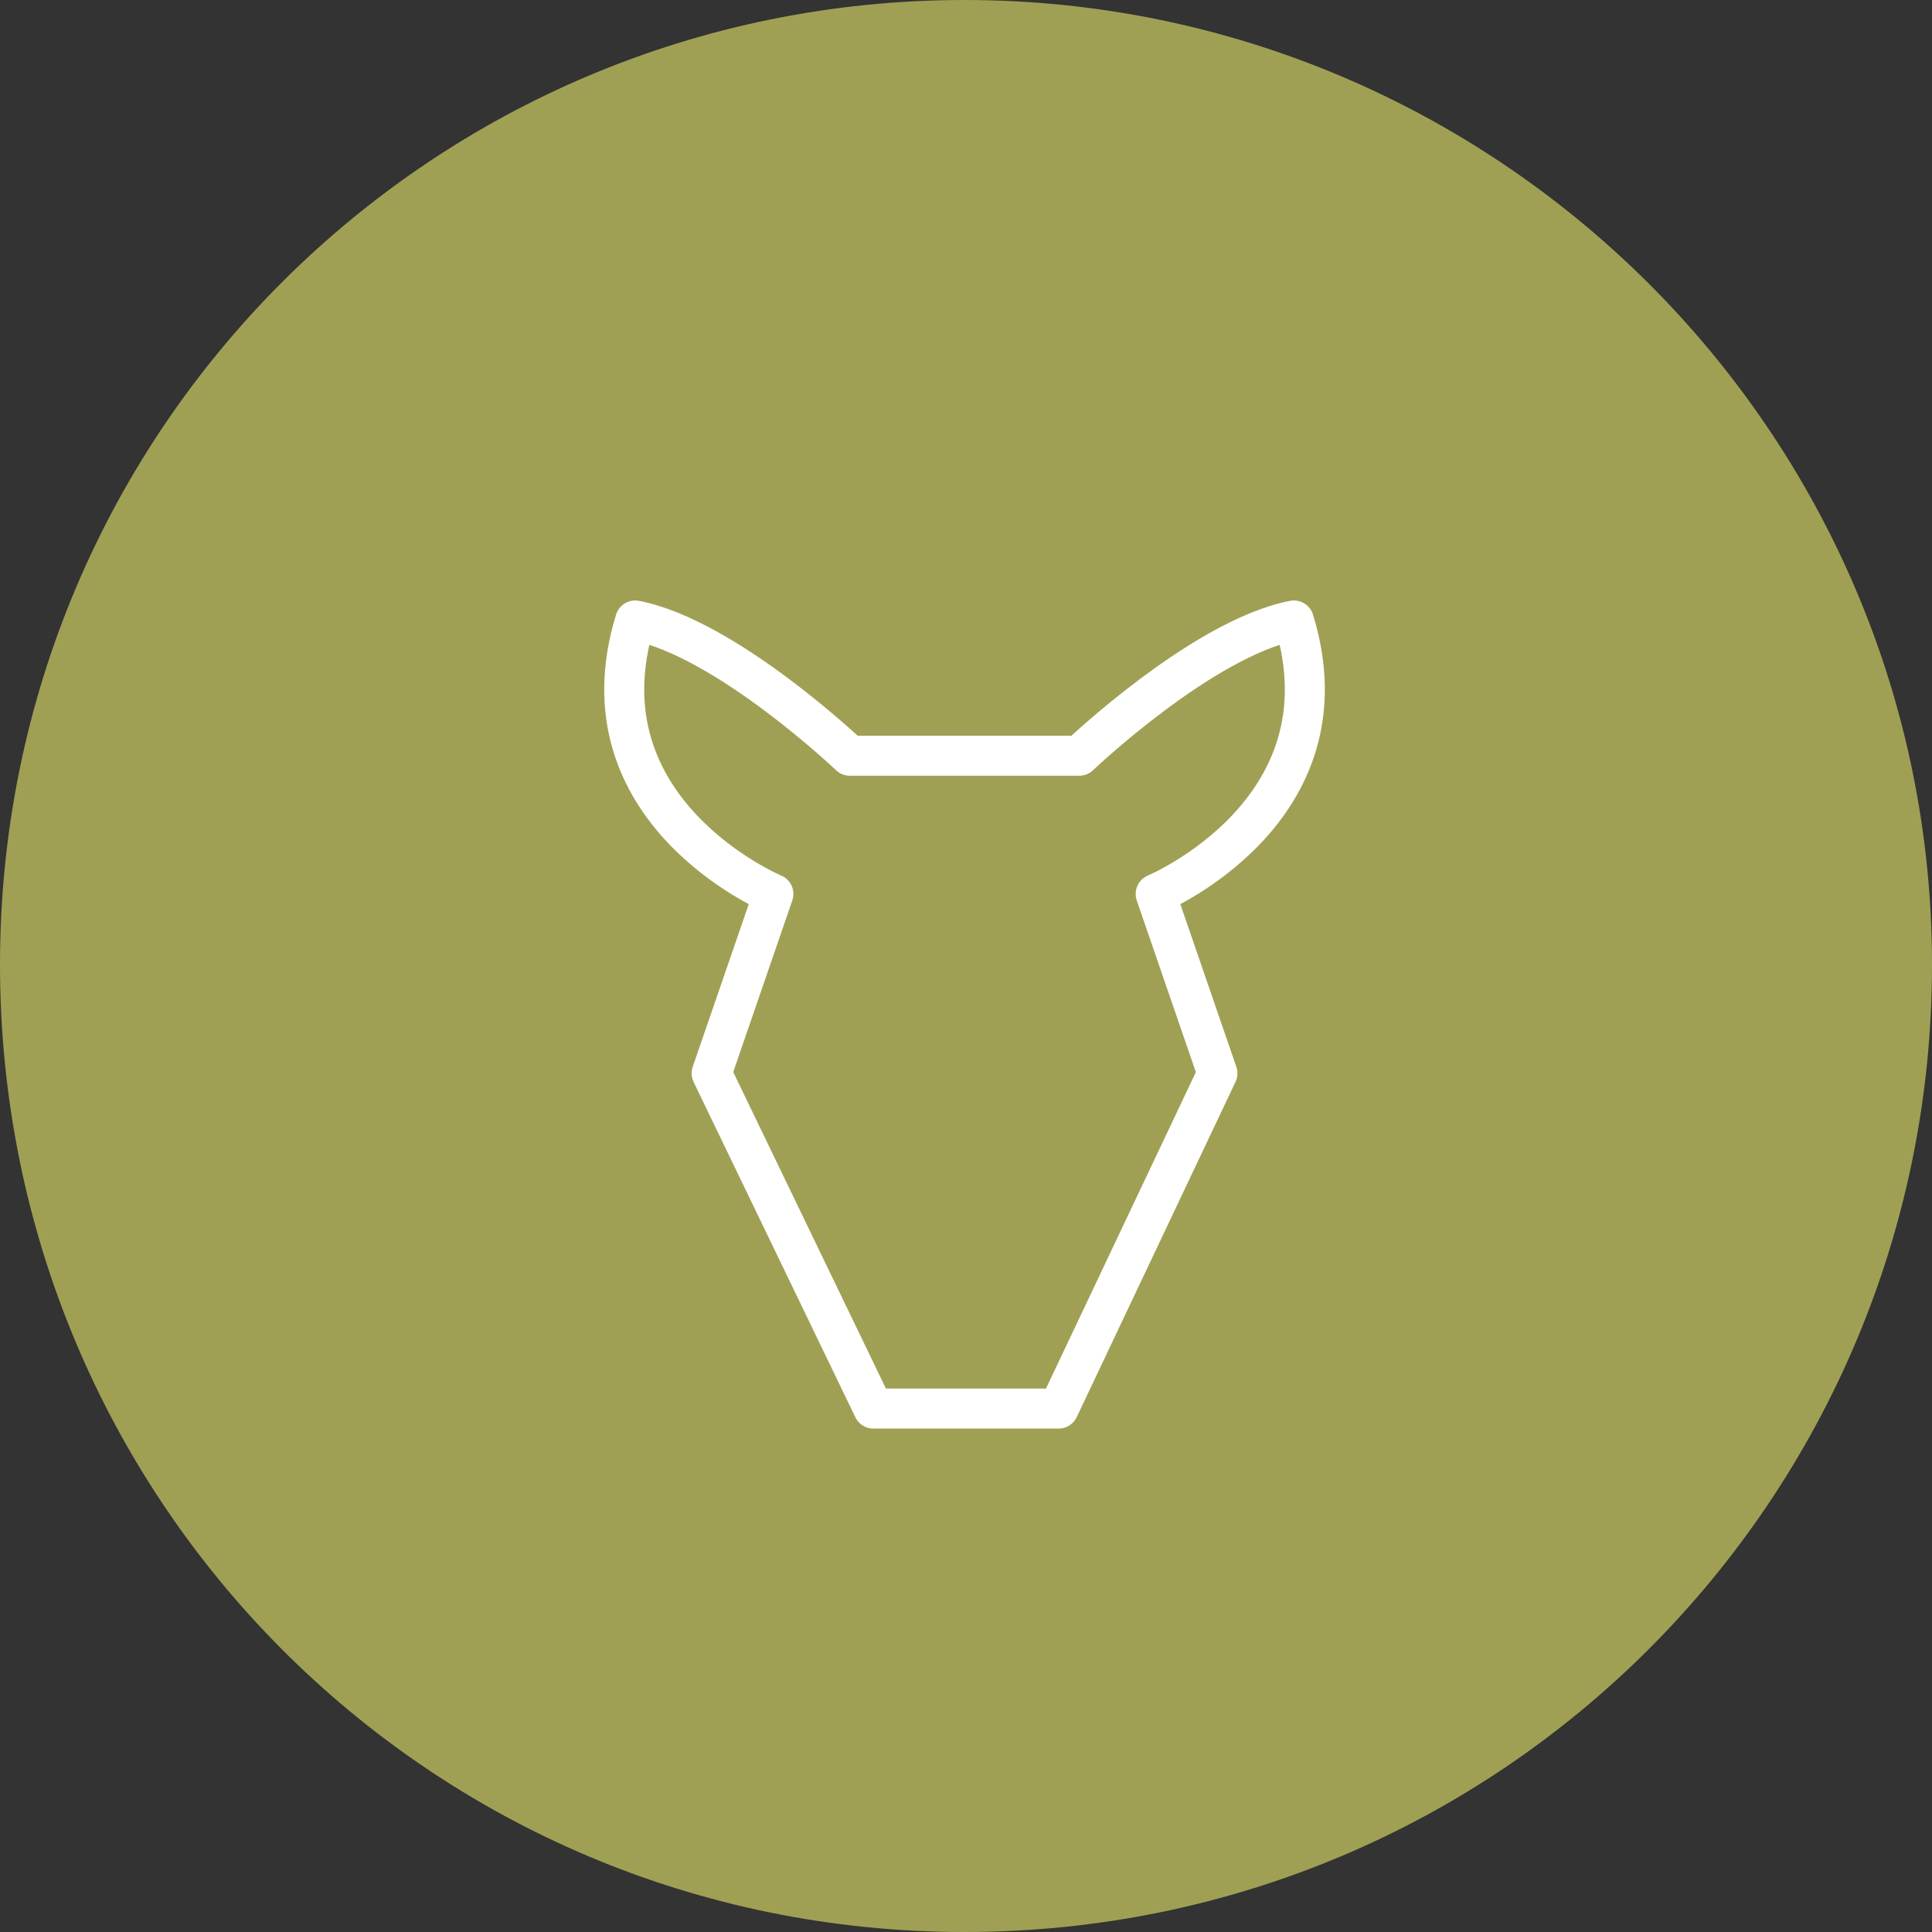 <?xml version="1.0" encoding="utf-8"?>
<!-- Generator: Adobe Illustrator 19.2.1, SVG Export Plug-In . SVG Version: 6.00 Build 0)  -->
<!DOCTYPE svg PUBLIC "-//W3C//DTD SVG 1.1//EN" "http://www.w3.org/Graphics/SVG/1.1/DTD/svg11.dtd">
<svg version="1.1" id="Ebene_1" xmlns="http://www.w3.org/2000/svg" xmlns:xlink="http://www.w3.org/1999/xlink" x="0px" y="0px"
	 viewBox="0 0 65.7 65.7" style="enable-background:new 0 0 65.7 65.7;" xml:space="preserve">
<rect x="0" y="0" width="65.7" height="65.7" fill="#333333" stroke="none"/>
<style type="text/css">
	.st0{fill:#A0A055;}
	.st1{fill:none;stroke:#FFFFFF;stroke-width:1.36;stroke-linejoin:round;}
</style>
<title>wild</title>
<path class="st0" d="M65.7,32.8C65.7,51,51,65.7,32.8,65.7S0,51,0,32.8S14.7,0,32.8,0S65.7,14.7,65.7,32.8L65.7,32.8"/>
<path class="st1" d="M32.8,47.9h-3.1l-5.5-11.4l2.1-6.1c0,0-6.7-2.8-4.7-9.3c3.1,0.6,7.3,4.6,7.3,4.6h3.9h3.9c0,0,4.2-4,7.3-4.6
	c2,6.5-4.7,9.3-4.7,9.3l2.1,6.1L36,47.9H32.8"/>
</svg>
